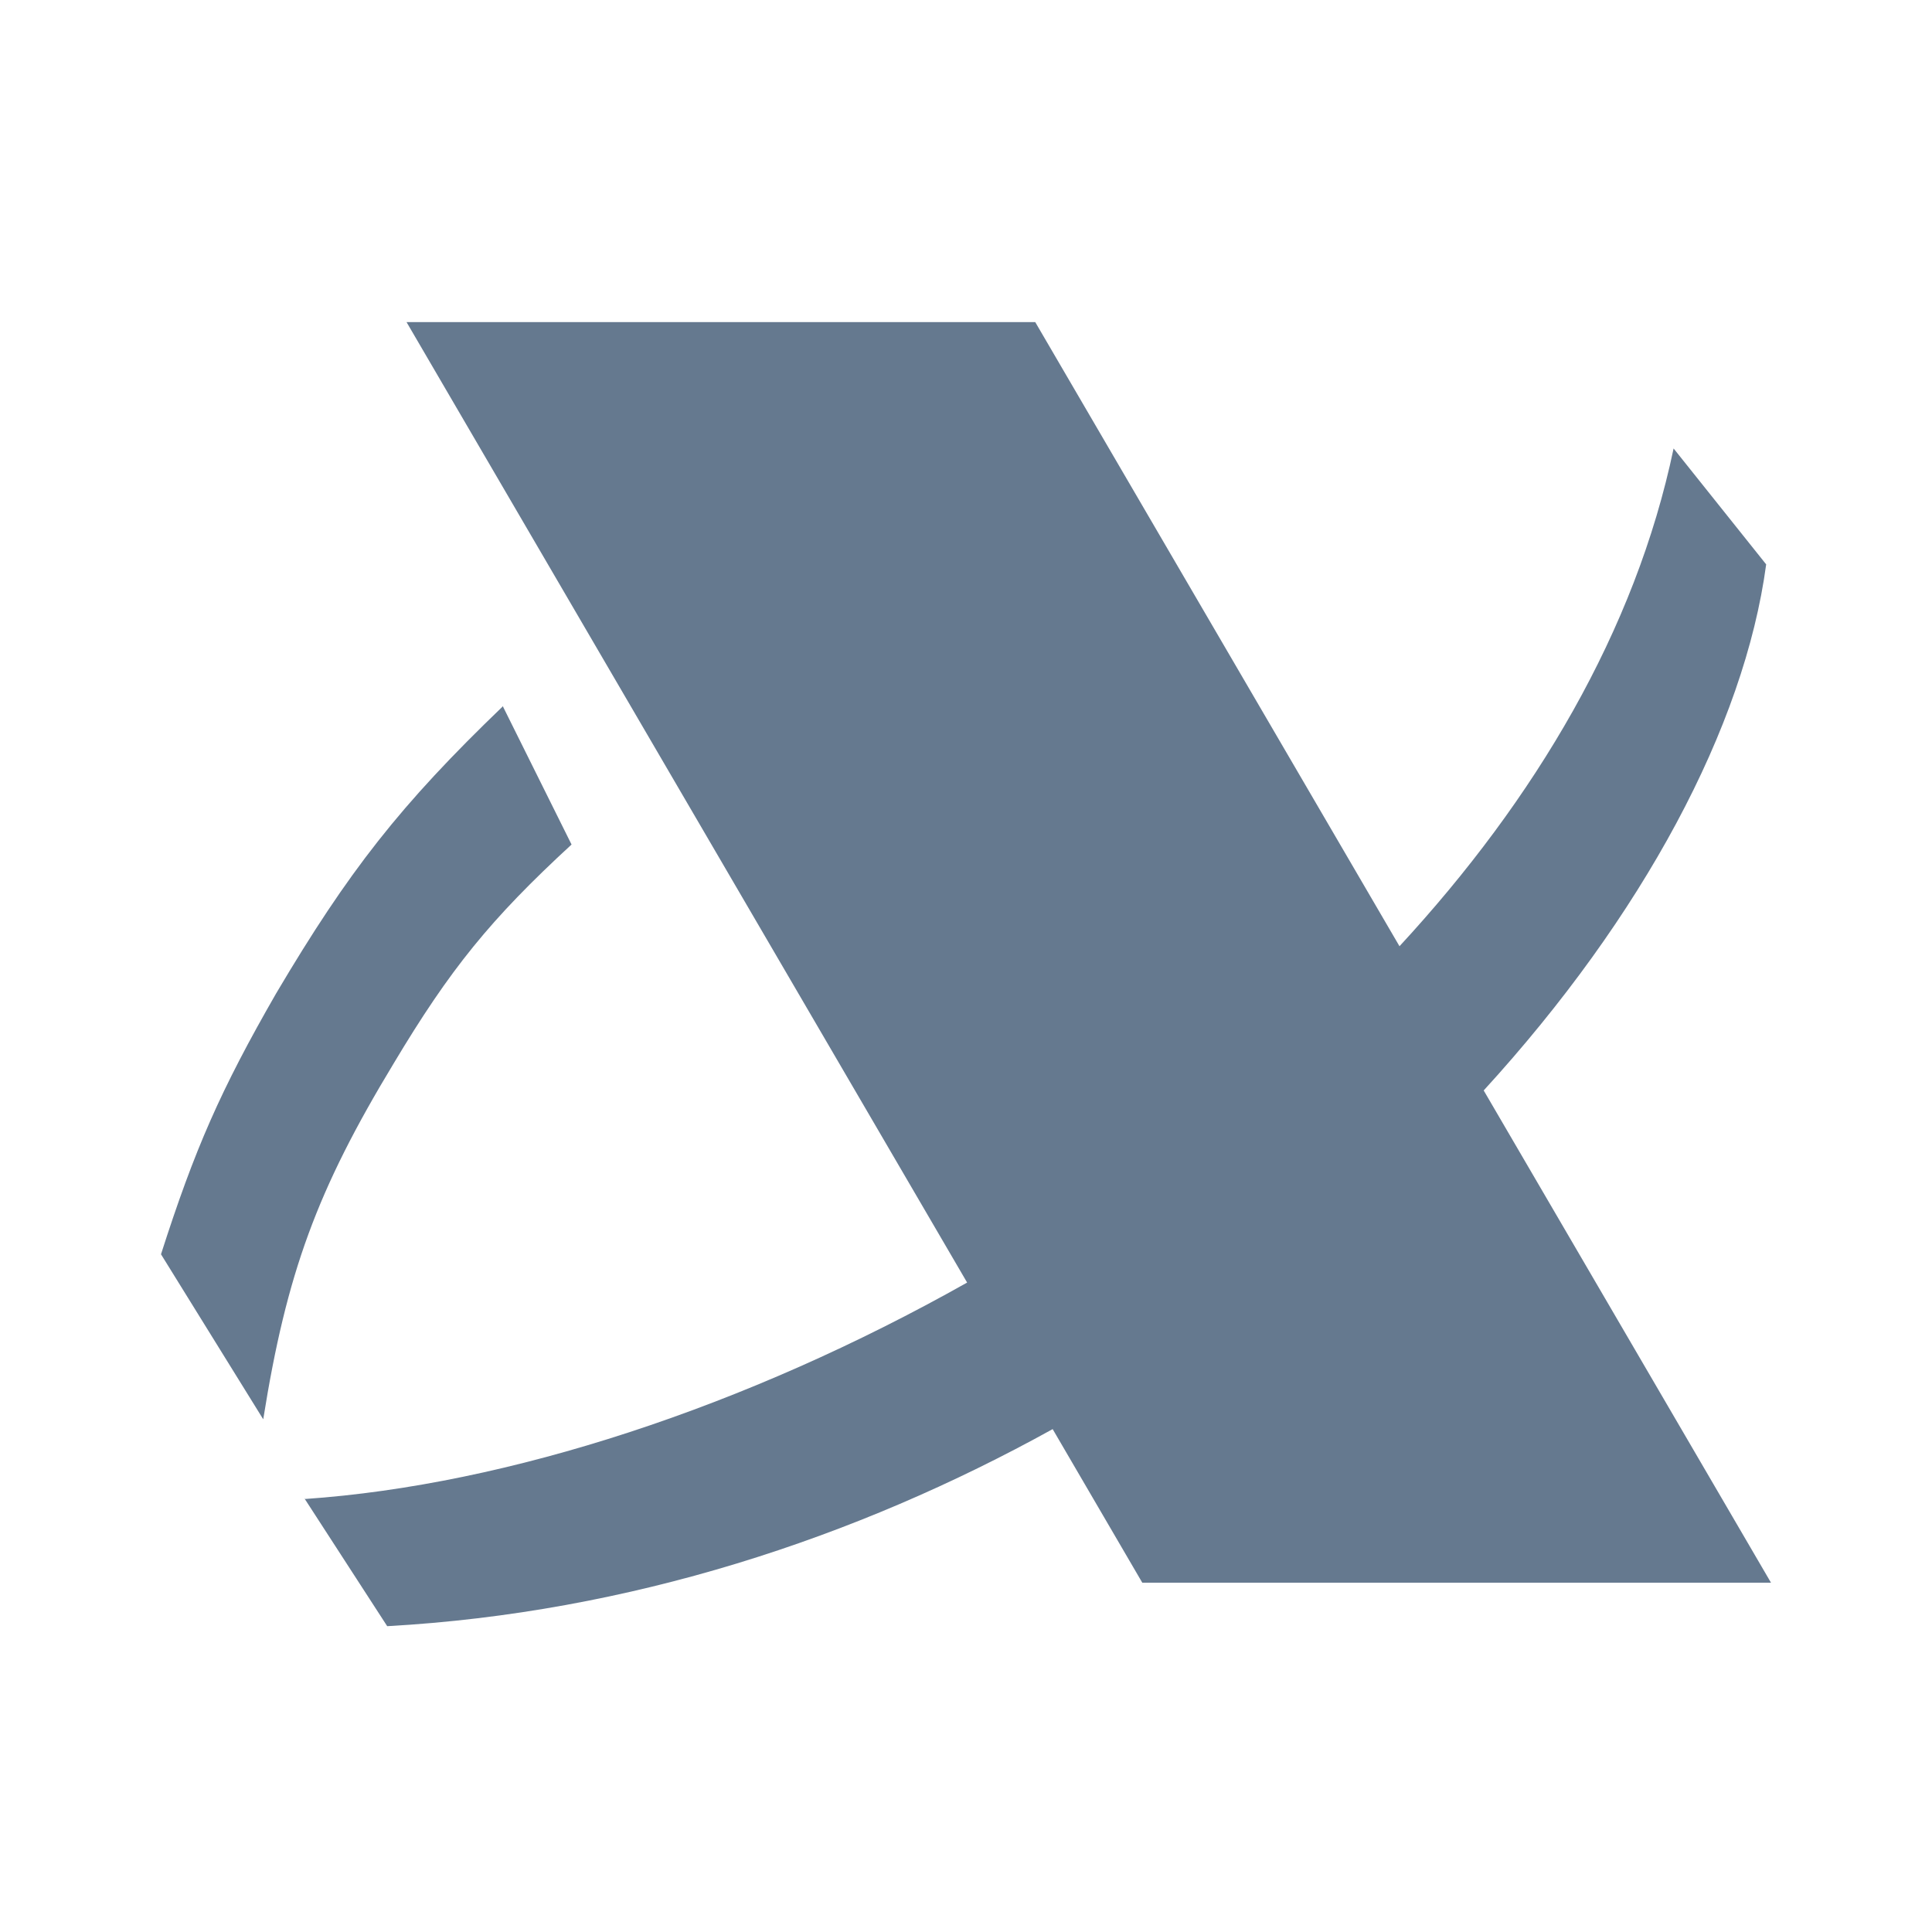 <svg width="48" height="48" viewBox="0 0 48 48" fill="none" xmlns="http://www.w3.org/2000/svg">
<path fill-rule="evenodd" clip-rule="evenodd" d="M10.1 8.002H25.72L34.77 23.509C38.14 19.862 40.633 15.666 41.58 11.142L43.88 14.022C43.338 18.058 40.813 22.771 36.862 27.092L44 39.322H28.38L26.153 35.506C21.266 38.212 15.64 40.066 9.62 40.402L7.56 37.222L7.58 37.242C12.62 36.894 18.536 34.959 24.028 31.865L10.1 8.002ZM14.2 20.982L12.5 17.562V17.542C9.94 20.002 8.66 21.642 6.86 24.682C5.48 27.082 4.84 28.542 4 31.162L6.54 35.262C7.12 31.622 7.88 29.562 9.78 26.422C11.18 24.082 12.18 22.842 14.2 20.982Z" fill="#65798F"/>
</svg>
